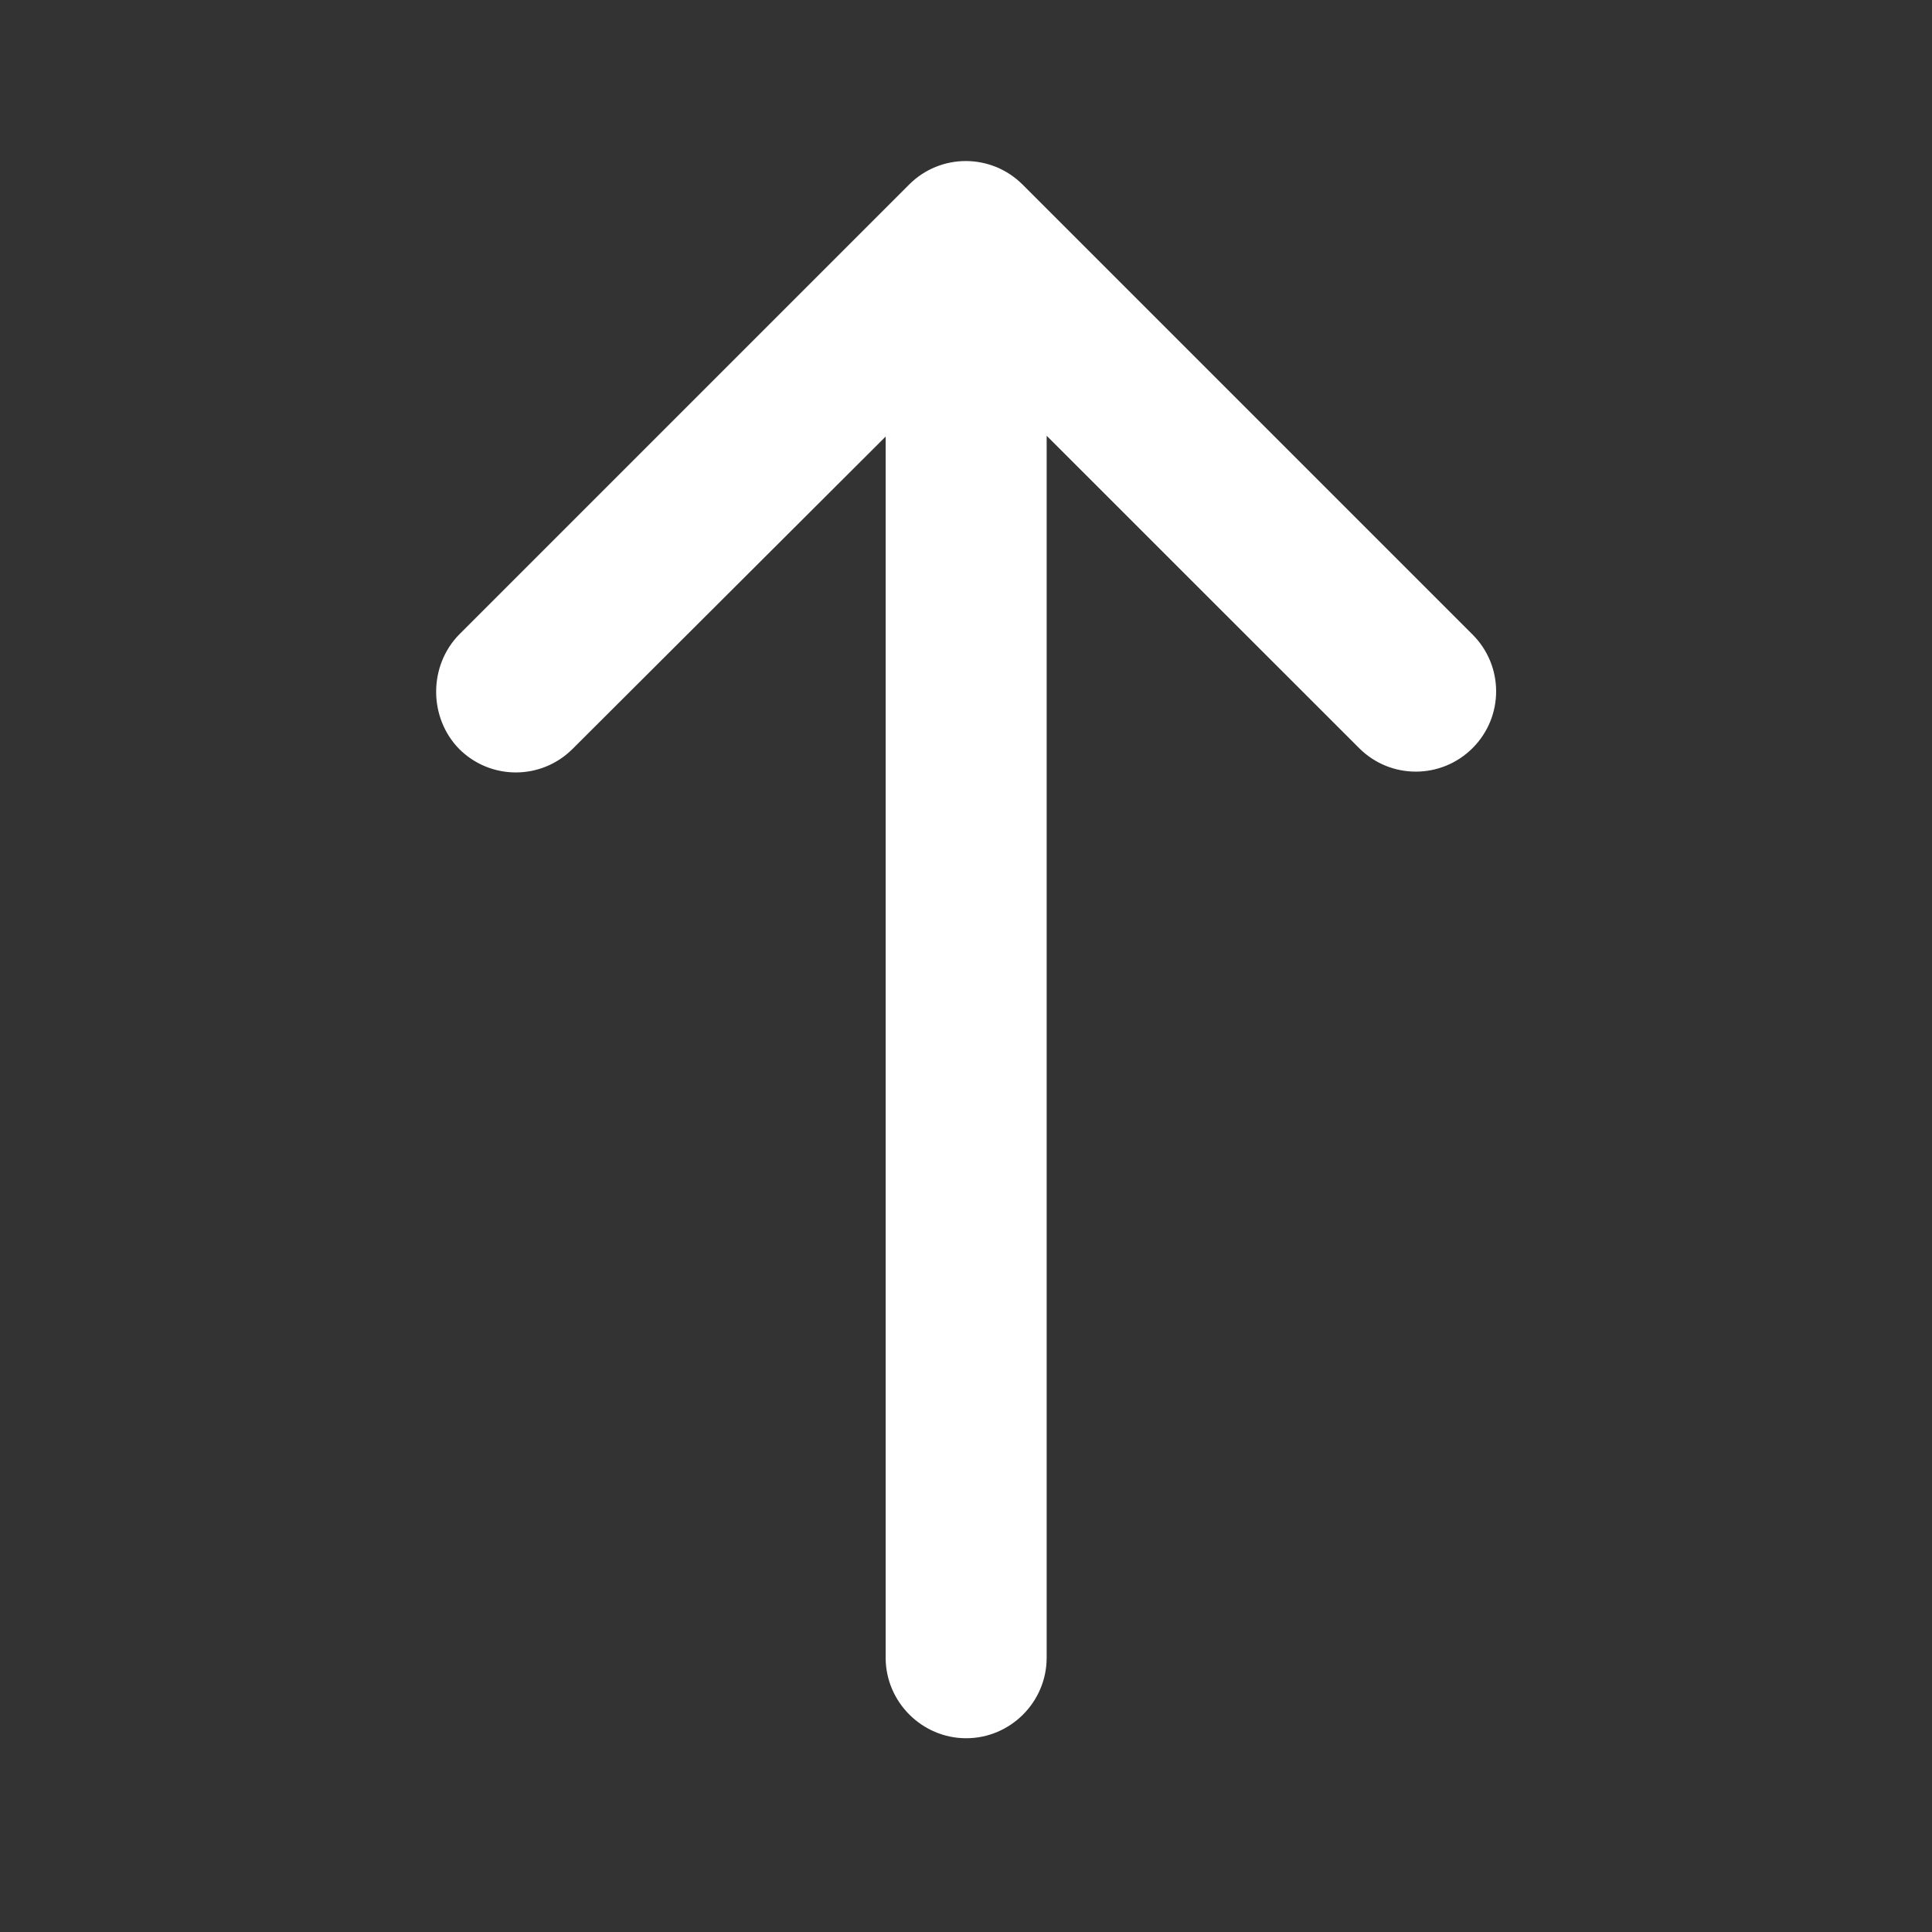 <svg width="24" height="24" viewBox="0 0 24 24" fill="none" xmlns="http://www.w3.org/2000/svg">
<rect x="0" y="0" width="24" height="24" fill="#333333" stroke="none"/>
<g clip-path="url(#clip0_19_2941)">
<path d="M5.703 9.303C6.093 9.693 6.723 9.693 7.113 9.303L11.002 5.423V20.593C11.002 21.142 11.453 21.593 12.002 21.593C12.553 21.593 13.002 21.142 13.002 20.593V5.413L16.883 9.293C17.273 9.683 17.902 9.683 18.293 9.293C18.683 8.903 18.683 8.273 18.293 7.883L12.703 2.293C12.312 1.903 11.682 1.903 11.293 2.293L5.703 7.883C5.323 8.273 5.323 8.913 5.703 9.303Z" fill="white"/>
</g>
<defs>
<clipPath id="clip0_19_2941">
<rect width="24" height="24" fill="white"/>
</clipPath>
</defs>
</svg>
